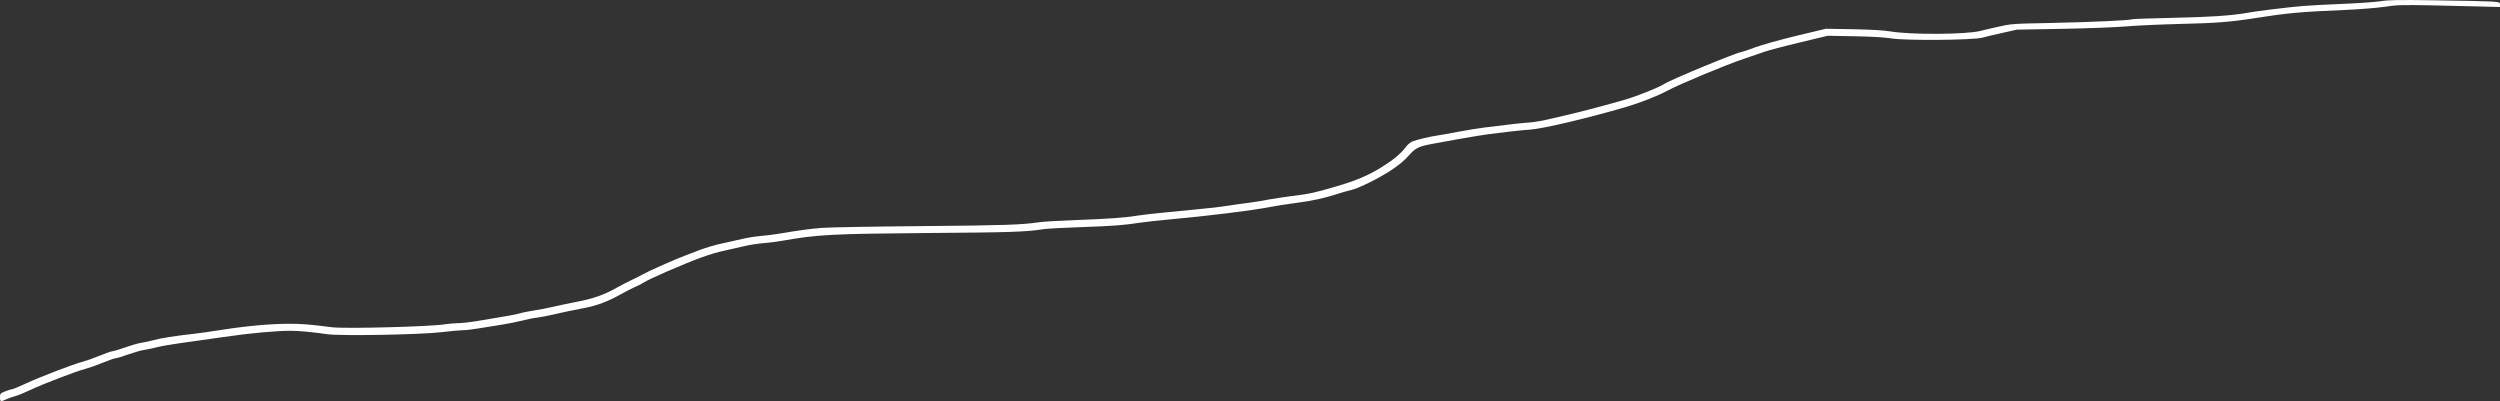 <svg width="1440" height="231" viewBox="0 0 1440 231" fill="none" xmlns="http://www.w3.org/2000/svg">
    <rect x="0" y="0" width="1440" height="231" fill="#333333" stroke="none"/>
    <path d="M0 228.873C0 226.74 0.122 226.567 2.994 225.414C4.643 224.78 6.415 224.203 6.904 224.203C7.392 224.203 10.875 222.762 14.724 220.975C23.155 217.055 42.583 209.618 47.471 208.408C49.425 207.889 53.885 206.332 57.368 204.891C60.85 203.45 64.21 202.297 64.821 202.297C65.432 202.297 68.854 201.26 72.336 200.049C75.879 198.781 80.095 197.57 81.683 197.397C83.272 197.167 86.388 196.475 88.587 195.898C92.742 194.745 100.867 193.477 110.276 192.44C113.331 192.151 121.395 190.998 128.299 189.903C142.717 187.655 156.585 186.444 167.094 186.502C173.997 186.502 178.274 186.848 191.532 188.52C199.291 189.442 248.899 188.116 256.292 186.79C258.003 186.502 261.118 186.214 263.318 186.156C265.517 186.156 270.466 185.637 274.315 185.003C290.383 182.409 297.958 181.025 299.608 180.449C300.524 180.103 304.007 179.411 307.245 178.892C310.483 178.431 315.737 177.394 318.914 176.644C322.091 175.895 328.139 174.627 332.355 173.819C341.824 171.975 347.812 169.899 355.082 165.807C358.198 164.077 362.291 161.944 364.124 161.137C365.957 160.33 368.706 158.889 370.233 158.024C372.983 156.41 389.295 149.147 394.977 147.071C396.687 146.437 400.475 144.996 403.469 143.843C406.462 142.69 411.961 141.076 415.688 140.269C419.415 139.462 424.669 138.309 427.357 137.675C430.045 136.983 434.81 136.234 438.048 135.945C441.225 135.657 446.174 135.081 449.045 134.562C461.081 132.544 466.274 131.852 473.178 131.276C477.21 130.93 503.359 130.469 531.218 130.238C578.627 129.835 588.463 129.489 598.727 127.99C600.927 127.644 610.152 127.125 619.194 126.779C637.889 126.088 648.153 125.396 655.24 124.185C657.928 123.782 664.648 122.975 670.208 122.456C675.768 121.937 683.71 121.188 687.925 120.726C692.141 120.265 697.212 119.746 699.228 119.574C701.244 119.343 705.276 118.824 708.148 118.363C711.08 117.902 716.334 117.152 719.756 116.749C723.238 116.288 728.126 115.481 730.569 114.962C733.013 114.501 739.184 113.578 744.316 112.886C754.641 111.618 756.962 111.099 769.792 107.352C781.156 104.009 787.815 101.184 795.452 96.515C802.294 92.306 806.938 88.502 809.626 84.812C810.726 83.314 812.375 81.93 813.719 81.411C816.163 80.431 823.494 78.702 827.832 78.068C829.359 77.837 834.43 76.972 839.135 76.05C843.839 75.128 850.987 73.975 855.019 73.456C871.087 71.438 875.975 70.919 880.679 70.573C883.367 70.4 888.193 69.593 891.37 68.844C894.547 68.095 900.107 66.769 903.711 65.962C911.226 64.232 925.828 60.37 936.336 57.315C943.484 55.182 955.581 50.339 958.574 48.379C962.423 45.843 1000.97 29.932 1003.23 29.932C1003.6 29.932 1007.08 28.722 1010.93 27.28C1015.03 25.782 1025.11 22.957 1034.88 20.593L1051.74 16.558L1067.63 16.846C1078.32 17.077 1085.35 17.48 1089.01 18.114C1100.44 20.075 1132.63 19.902 1140.64 17.826C1141.8 17.48 1146.38 16.443 1150.72 15.463C1158.6 13.676 1158.78 13.676 1181.88 13.214C1204.66 12.753 1227.09 11.716 1228.18 11.082C1228.49 10.909 1238.94 10.563 1251.4 10.274C1272.36 9.871 1285.8 8.949 1293.68 7.507C1298.99 6.47 1318.42 4.106 1326.36 3.472C1330.58 3.126 1341.15 2.55 1349.89 2.204C1358.62 1.858 1368.21 1.166 1371.21 0.705C1375.85 -0.044 1380.68 -0.16 1403.28 0.186C1417.94 0.359 1432.18 0.705 1434.99 0.878C1439.82 1.224 1440 1.339 1440 2.665V4.049L1429.49 3.76C1423.69 3.587 1410.43 3.299 1399.98 3.069C1382.88 2.78 1380.31 2.838 1373.41 3.933C1369.01 4.567 1359.6 5.317 1351.11 5.72C1325.39 6.758 1317.08 7.565 1299.18 10.39C1285.06 12.638 1276.39 13.33 1255.8 13.791C1244.38 14.079 1230.2 14.713 1224.34 15.232C1218.23 15.751 1202.59 16.328 1187.68 16.616L1161.71 17.077L1153.47 18.922C1148.95 19.902 1143.69 21.17 1141.86 21.689C1136.6 23.13 1098.11 23.476 1089.62 22.15C1085.59 21.516 1078.32 21.055 1068.12 20.882L1052.78 20.593L1036.71 24.456C1027.92 26.531 1018.87 28.952 1016.68 29.702C1014.48 30.509 1008.92 32.411 1004.4 33.91C994.376 37.253 967.189 48.552 960.407 52.242C954.664 55.297 945.195 59.044 936.886 61.523C914.892 67.979 888.865 74.148 881.29 74.666C878.602 74.839 873.531 75.3 869.987 75.762C866.444 76.223 861.129 76.857 858.074 77.203C855.08 77.606 847.627 78.759 841.578 79.855C835.53 80.95 828.382 82.276 825.755 82.737C817.079 84.293 815.43 85.1 811.459 89.597C809.076 92.364 805.777 95.073 801.256 98.071C794.169 102.741 782.439 108.563 778.162 109.485C776.757 109.774 773.519 110.696 771.014 111.503C762.95 114.155 755.679 115.711 745.965 116.979C740.772 117.671 734.602 118.594 732.219 119.112C721.772 121.188 696.173 124.358 672.652 126.491C667.092 127.01 660.127 127.759 657.073 128.221C647.175 129.719 641.432 130.181 622.86 130.815C612.779 131.161 602.882 131.679 600.865 132.025C591.151 133.582 581.926 133.87 534.272 134.216C478.921 134.677 470.917 135.081 450.756 138.655C448.19 139.116 443.302 139.75 439.881 140.038C436.46 140.326 431.572 141.076 429.006 141.71C426.44 142.344 421.308 143.497 417.582 144.304C408.906 146.207 401.758 148.801 383.674 156.583C378.115 159.004 372.494 161.656 371.15 162.521C369.806 163.385 367.362 164.654 365.773 165.288C364.124 165.979 360.214 167.997 357.037 169.784C350.5 173.474 343.779 176.01 337.548 177.221C328.811 178.892 323.924 179.93 318.303 181.256C315.126 182.005 310.972 182.755 309.139 182.985C307.306 183.158 303.457 183.965 300.585 184.715C297.714 185.407 292.643 186.444 289.283 186.963C285.923 187.482 280.18 188.404 276.453 189.038C272.787 189.672 268.389 190.191 266.678 190.191C265.028 190.191 259.347 190.71 254.154 191.344C241.751 192.785 196.114 193.592 188.477 192.497C179.801 191.229 172.714 190.595 167.705 190.537C159.457 190.48 144 191.863 127.993 194.227C119.623 195.437 108.626 196.994 103.555 197.685C98.546 198.377 92.619 199.415 90.42 199.991C88.221 200.568 85.105 201.26 83.394 201.49C81.745 201.663 77.529 202.874 74.047 204.084C70.625 205.352 67.265 206.332 66.654 206.332C66.043 206.332 62.683 207.485 59.201 208.927C55.718 210.368 51.258 211.924 49.303 212.443C44.355 213.654 24.743 221.148 17.351 224.664C13.991 226.278 10.02 227.893 8.553 228.238C7.026 228.642 4.765 229.449 3.543 230.025C0.367 231.524 0 231.409 0 228.873Z" fill="white"/>
    </svg>
    